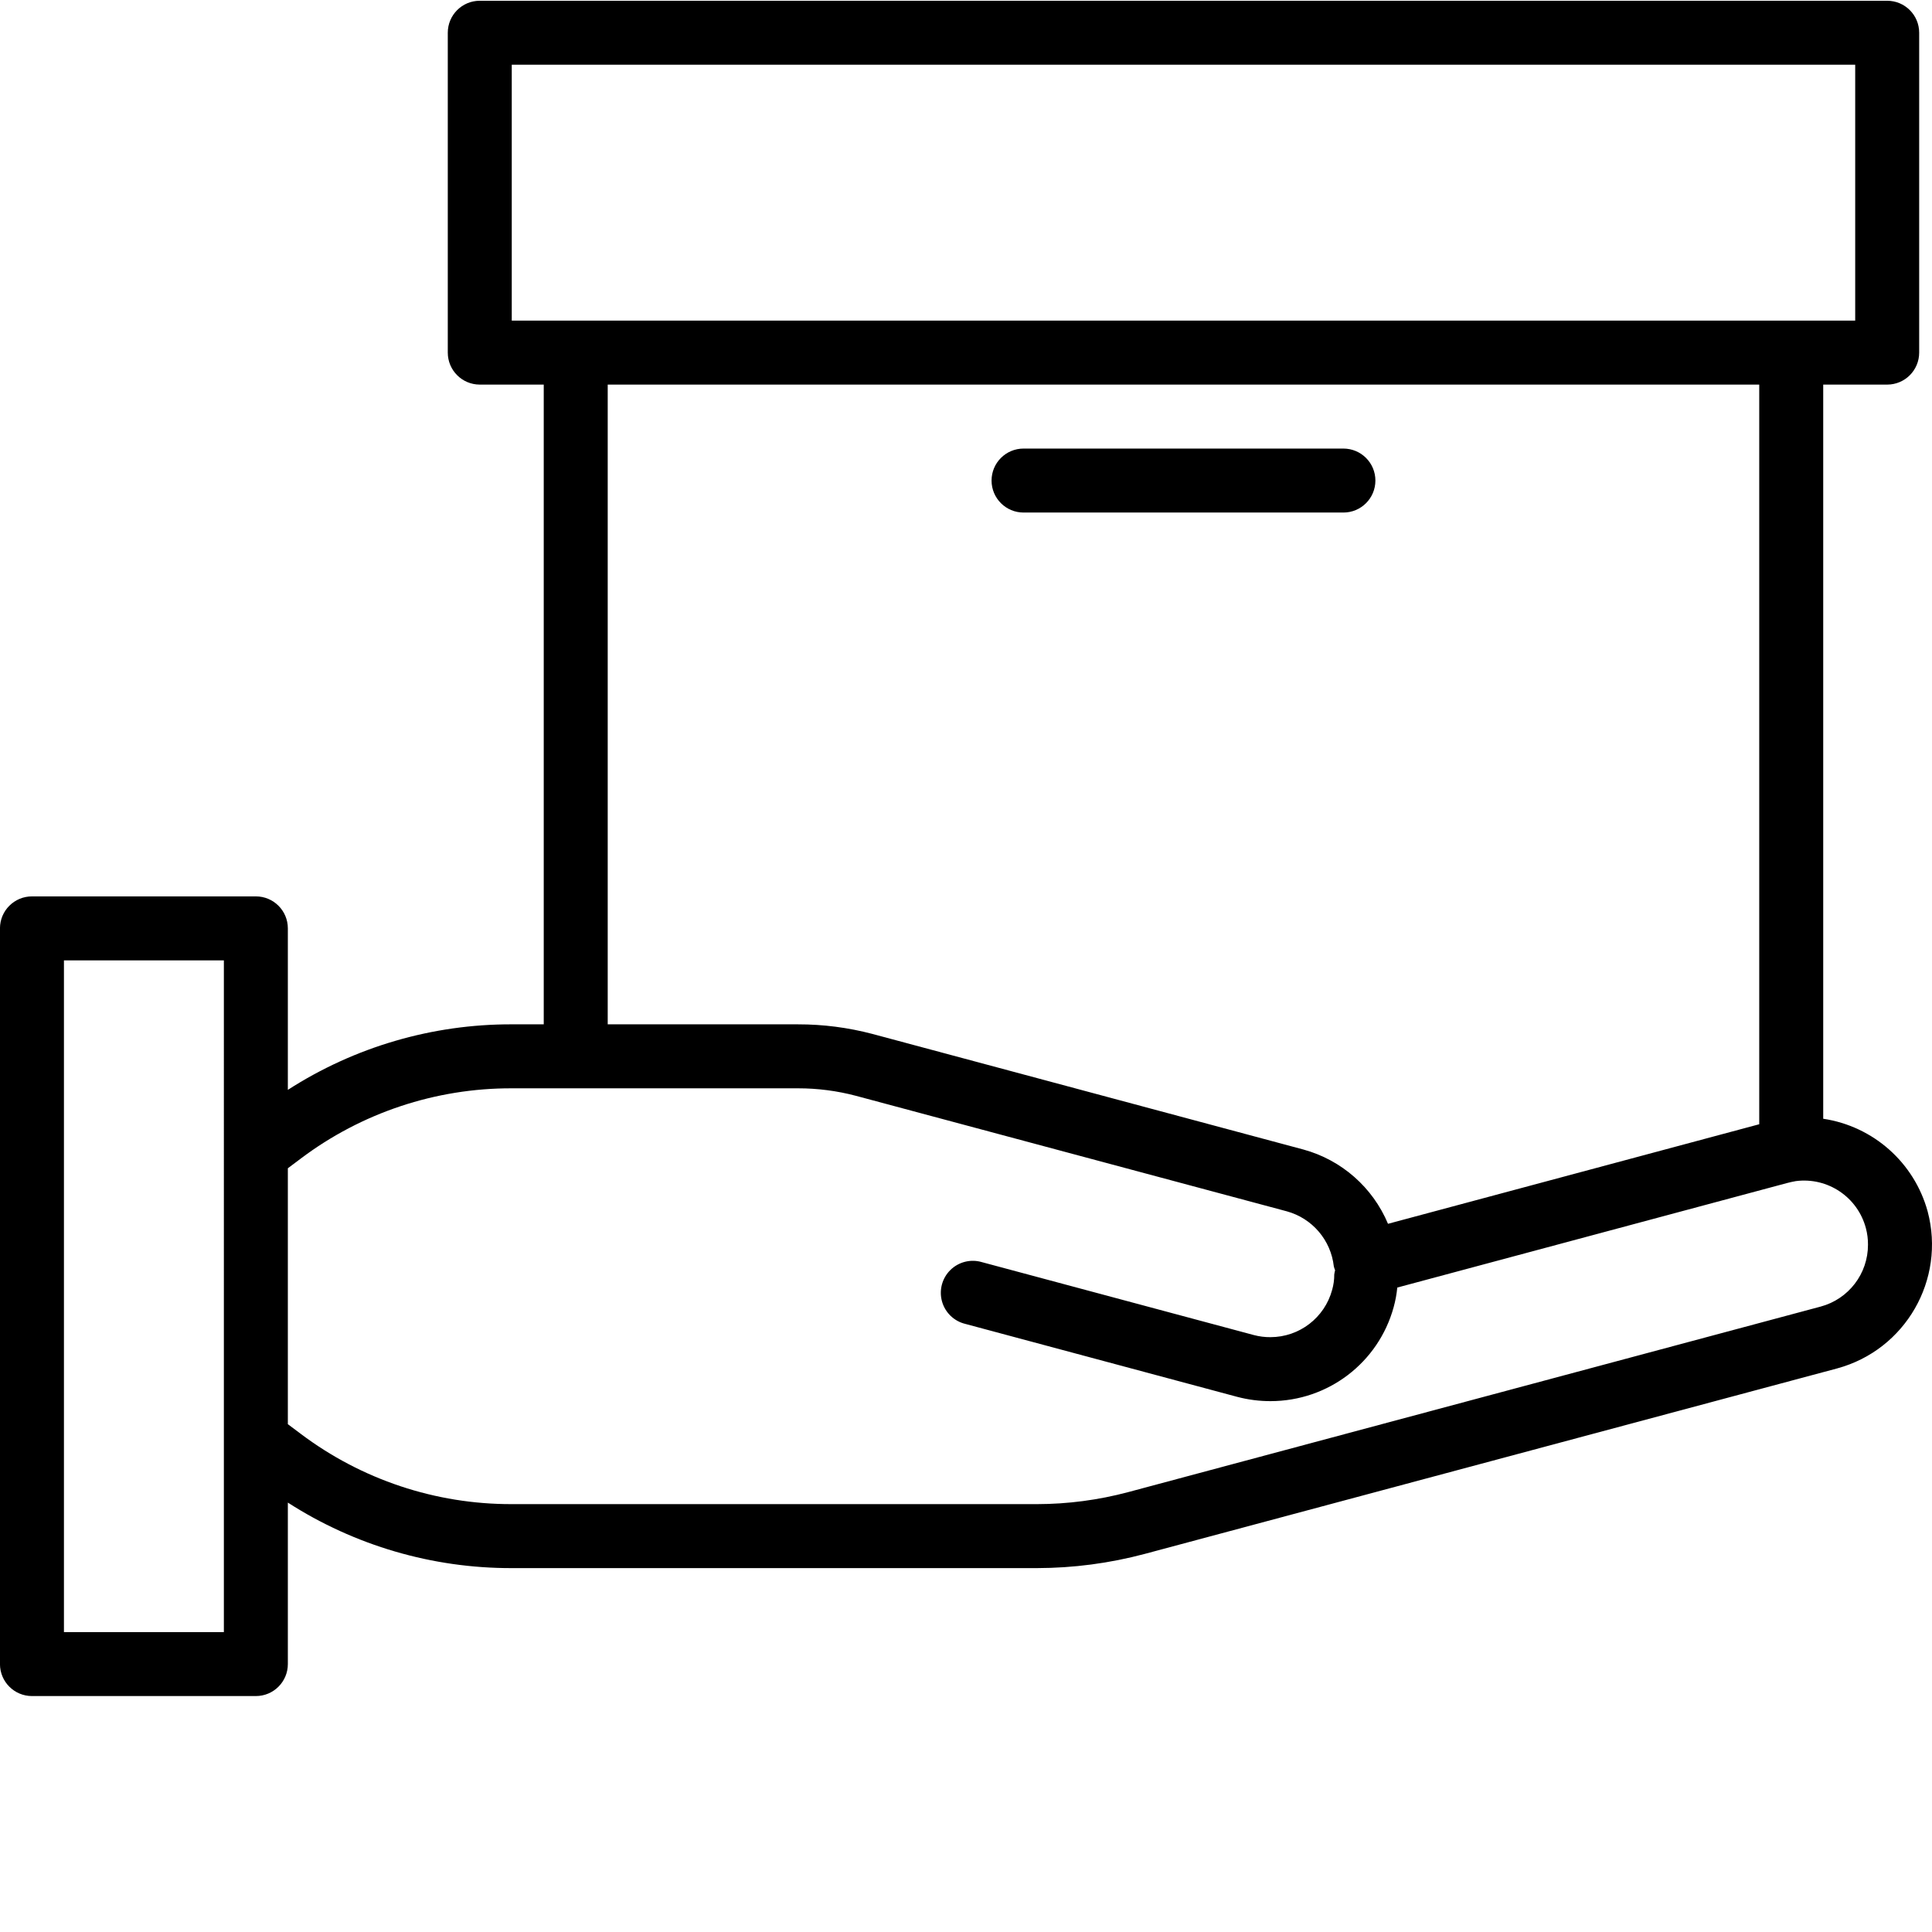 <svg version="1.1" id="Layer_1" xmlns="http://www.w3.org/2000/svg" xmlns:xlink="http://www.w3.org/1999/xlink" x="0px" y="0px"  viewBox="0 0 483 483" enable-background="new 0 0 483 483" xml:space="preserve"> <path d="M481.914,302.861c-3.35-12.21-13.588-21.296-26.11-23.174V96.15h15.993c4.416,0,7.997-3.581,7.997-7.997V8.186
c0-4.42-3.581-7.997-7.997-7.997H119.942c-4.416,0-7.997,3.577-7.997,7.997v79.967c0,4.416,3.581,7.997,7.997,7.997h15.993v159.934
h-7.997c-19.847-0.047-39.288,5.642-55.977,16.384v-40.374c0-4.42-3.581-7.997-7.997-7.997H7.989c-4.416,0-7.997,3.577-7.997,7.997
v183.924c0,4.416,3.581,7.997,7.997,7.997h55.977c4.416,0,7.997-3.581,7.997-7.997v-40.37c16.692,10.734,36.13,16.423,55.977,16.38
h131.305c9.098-0.016,18.153-1.21,26.942-3.553l173.136-46.379C476.358,337.452,486.451,319.928,481.914,302.861z M127.939,16.183
h335.861v63.974H127.939V16.183z M151.929,96.15H439.81v184.912l-92.809,24.888c-3.823-9.113-11.62-15.958-21.151-18.57
l-107.749-28.898c-6.068-1.597-12.315-2.405-18.59-2.397h-47.582V96.15z M55.969,408.021H15.985V240.09h39.983V408.021z
M455.171,326.644l-173.104,46.379c-7.446,1.987-15.115,2.999-22.823,3.01H127.939C108.9,376.077,90.365,369.9,75.16,358.44
l-3.198-2.397v-63.974l3.198-2.401c15.205-11.46,33.74-17.641,52.779-17.59h71.572c4.885-0.004,9.754,0.629,14.482,1.878
l107.713,28.875c6.365,1.753,11.023,7.208,11.749,13.772c0.086,0.328,0.191,0.652,0.32,0.968c-0.094,0.344-0.164,0.691-0.211,1.046
c0.008,1.3-0.168,2.597-0.527,3.846c-1.882,6.97-8.196,11.815-15.415,11.827c-1.41,0.012-2.807-0.168-4.166-0.527l-67.972-18.227
c-2.788-0.828-5.806-0.078-7.883,1.96c-2.073,2.038-2.882,5.041-2.105,7.844c0.777,2.8,3.014,4.963,5.845,5.638l67.972,18.235
c2.714,0.715,5.513,1.074,8.325,1.07c14.377-0.008,26.977-9.625,30.776-23.494c0.445-1.605,0.746-3.245,0.906-4.9l97.487-26.142
c0.695-0.176,1.449-0.355,2.159-0.472c7.962-1.027,15.447,4.006,17.504,11.761c0.359,1.351,0.539,2.745,0.527,4.143
C467.01,318.417,462.161,324.758,455.171,326.644z"></path> <path d="M255.886,128.136h79.967c4.416,0,7.997-3.581,7.997-7.997c0-4.42-3.581-7.997-7.997-7.997h-79.967
c-4.416,0-7.997,3.577-7.997,7.997C247.89,124.556,251.47,128.136,255.886,128.136z"></path> </svg>